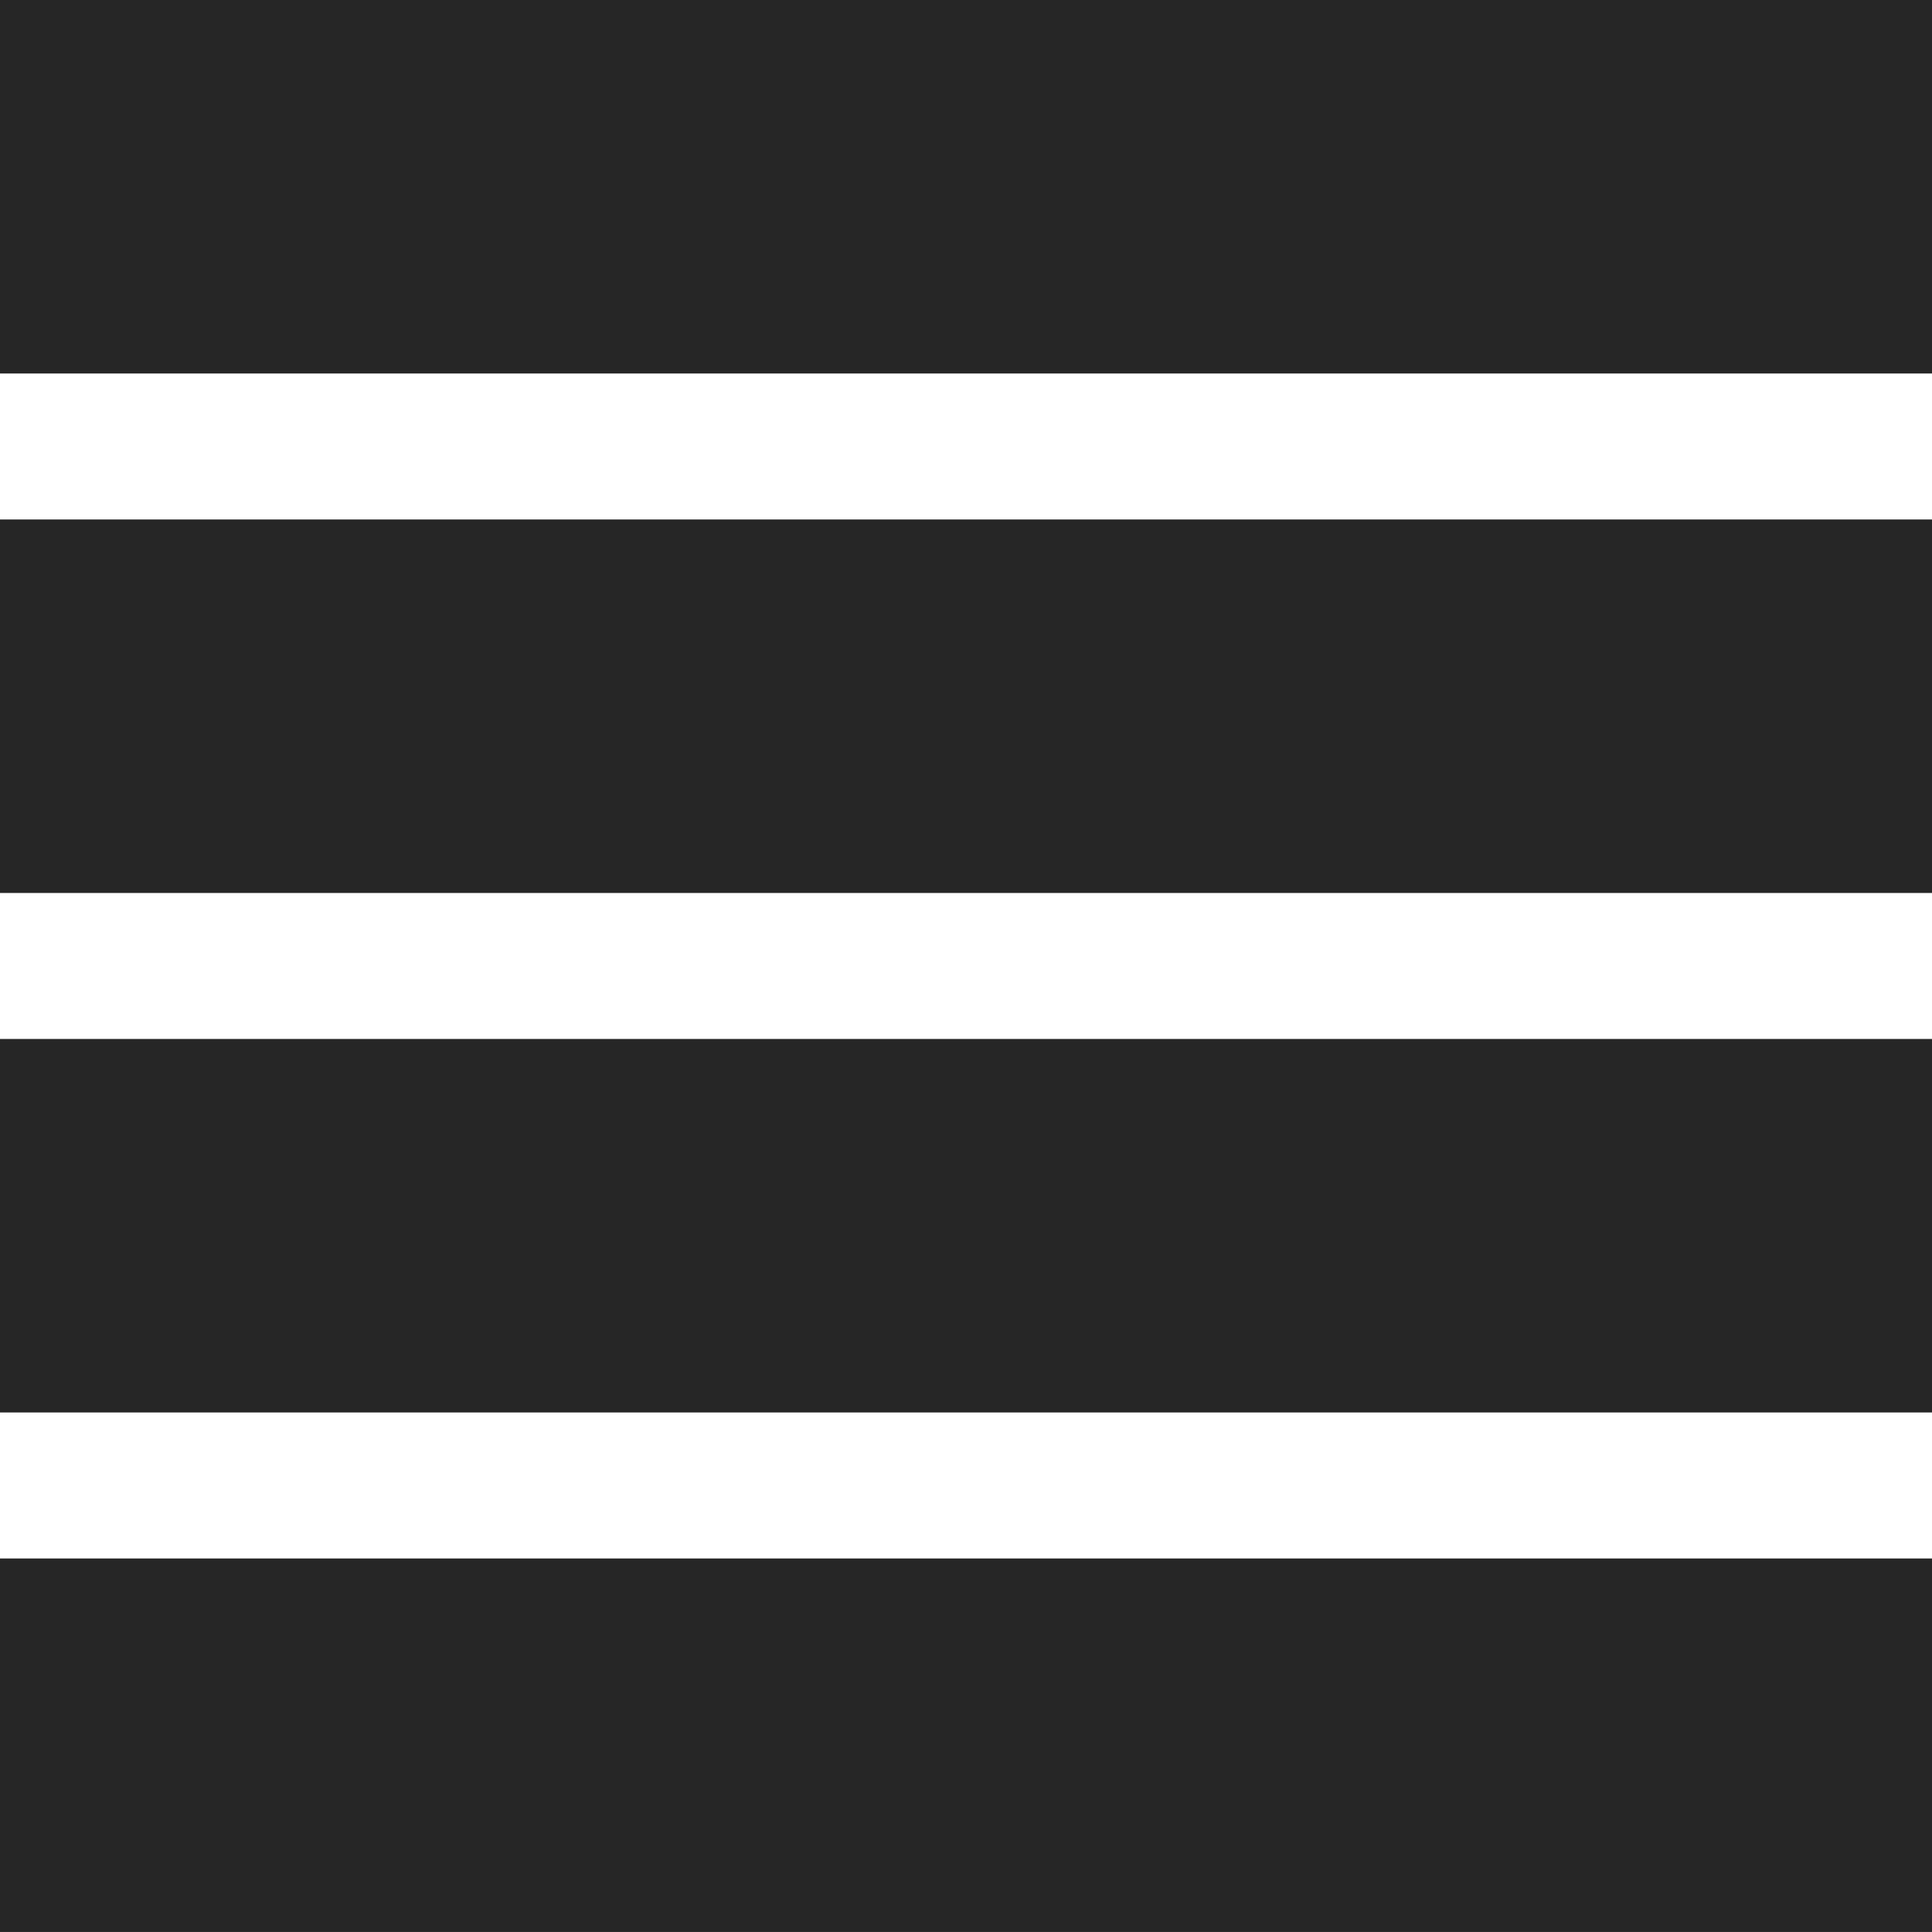 <svg xmlns="http://www.w3.org/2000/svg" width="64.236" height="64.236" viewBox="0 0 64.236 64.236"><g transform="translate(183.094 -250.447)"><rect width="64.236" height="12.418" transform="translate(-183.094 302.264)" fill="#262626"/><rect width="64.236" height="12.418" transform="translate(-183.094 284.991)" fill="#262626"/><rect width="64.236" height="12.418" transform="translate(-183.094 267.719)" fill="#262626"/><rect width="64.236" height="12.418" transform="translate(-183.094 250.447)" fill="#262626"/></g></svg>